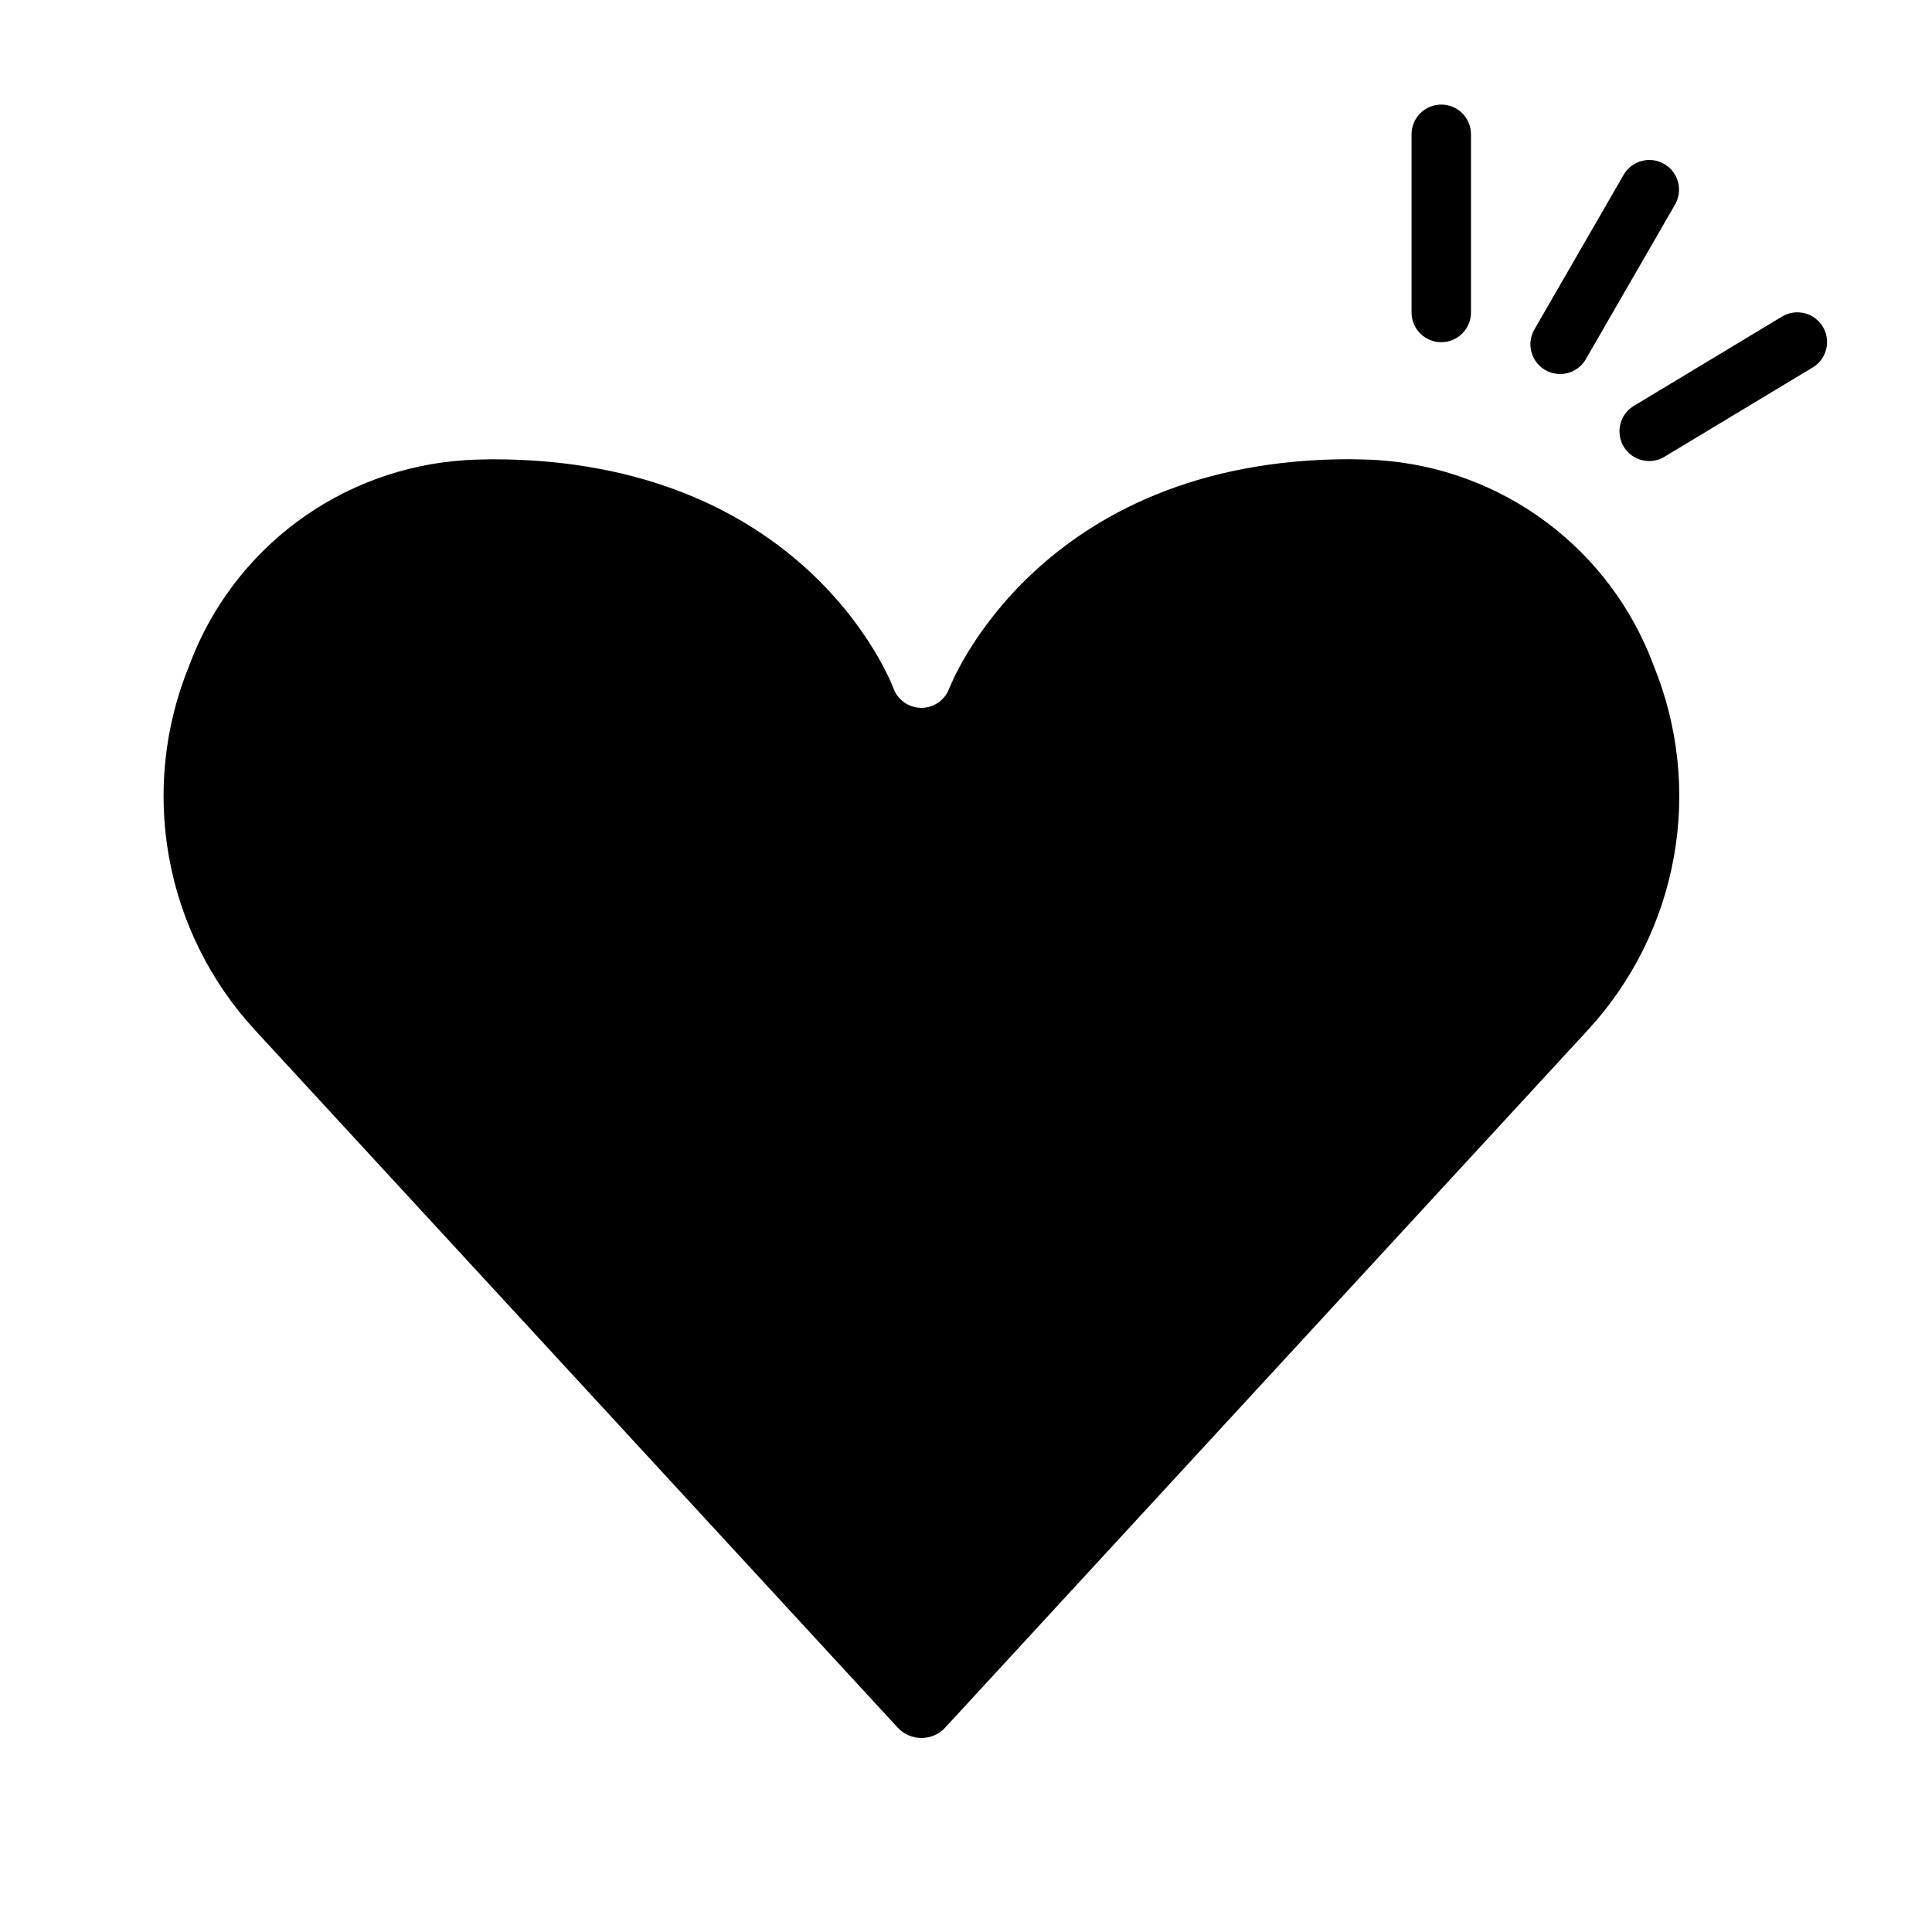 <?xml version="1.0" encoding="UTF-8"?>
<!-- Uploaded to: SVG Repo, www.svgrepo.com, Generator: SVG Repo Mixer Tools -->
<svg fill="#000000" width="800px" height="800px" version="1.1" viewBox="144 144 512 512" xmlns="http://www.w3.org/2000/svg">
 <g>
  <path d="m274.61 265.71c-2.527 0.062-5.008 0.07-7.484 0.25h-0.004c-16.102 1.055-31.555 6.742-44.496 16.383-12.941 9.637-22.82 22.812-28.445 37.934-6.598 16.09-8.473 33.723-5.402 50.836 3.066 17.113 10.949 33 22.723 45.793l170.49 185.03c1.617 1.691 3.856 2.648 6.199 2.648 2.34 0 4.582-0.957 6.199-2.648l170.48-185.05c11.773-12.793 19.656-28.68 22.723-45.793 3.066-17.113 1.191-34.75-5.406-50.836-5.625-15.125-15.504-28.297-28.445-37.934-12.941-9.641-28.395-15.328-44.496-16.383-2.473-0.18-4.723-0.18-7.469-0.25-82.812 0-105.99 60.148-106.22 60.758v-0.004c-1.141 3.094-4.09 5.144-7.383 5.144-3.297 0-6.242-2.051-7.387-5.144-0.902-2.43-23.852-60.73-106.18-60.73z"/>
  <path d="m525.95 234.69c-4.348 0-7.871-3.527-7.871-7.875v-47.23c0-4.348 3.523-7.871 7.871-7.871 4.348 0 7.875 3.523 7.875 7.871v47.23c0 2.09-0.832 4.09-2.309 5.566-1.477 1.477-3.477 2.309-5.566 2.309z"/>
  <path d="m557.44 243.12c-2.809-0.004-5.406-1.504-6.809-3.941-1.406-2.434-1.406-5.434 0-7.867l23.617-40.934c1.035-1.824 2.758-3.156 4.781-3.707 2.023-0.551 4.184-0.27 5.996 0.781 1.816 1.047 3.141 2.777 3.676 4.805 0.535 2.027 0.242 4.184-0.82 5.992l-23.617 40.934h0.004c-1.41 2.438-4.012 3.941-6.828 3.938z"/>
  <path d="m581.05 266.18c-3.535 0-6.637-2.356-7.582-5.762-0.949-3.402 0.488-7.023 3.512-8.852l39.359-23.719c3.719-2.176 8.5-0.961 10.723 2.731 2.227 3.691 1.066 8.488-2.598 10.754l-39.359 23.711c-1.223 0.746-2.625 1.137-4.055 1.137z"/>
 </g>
</svg>